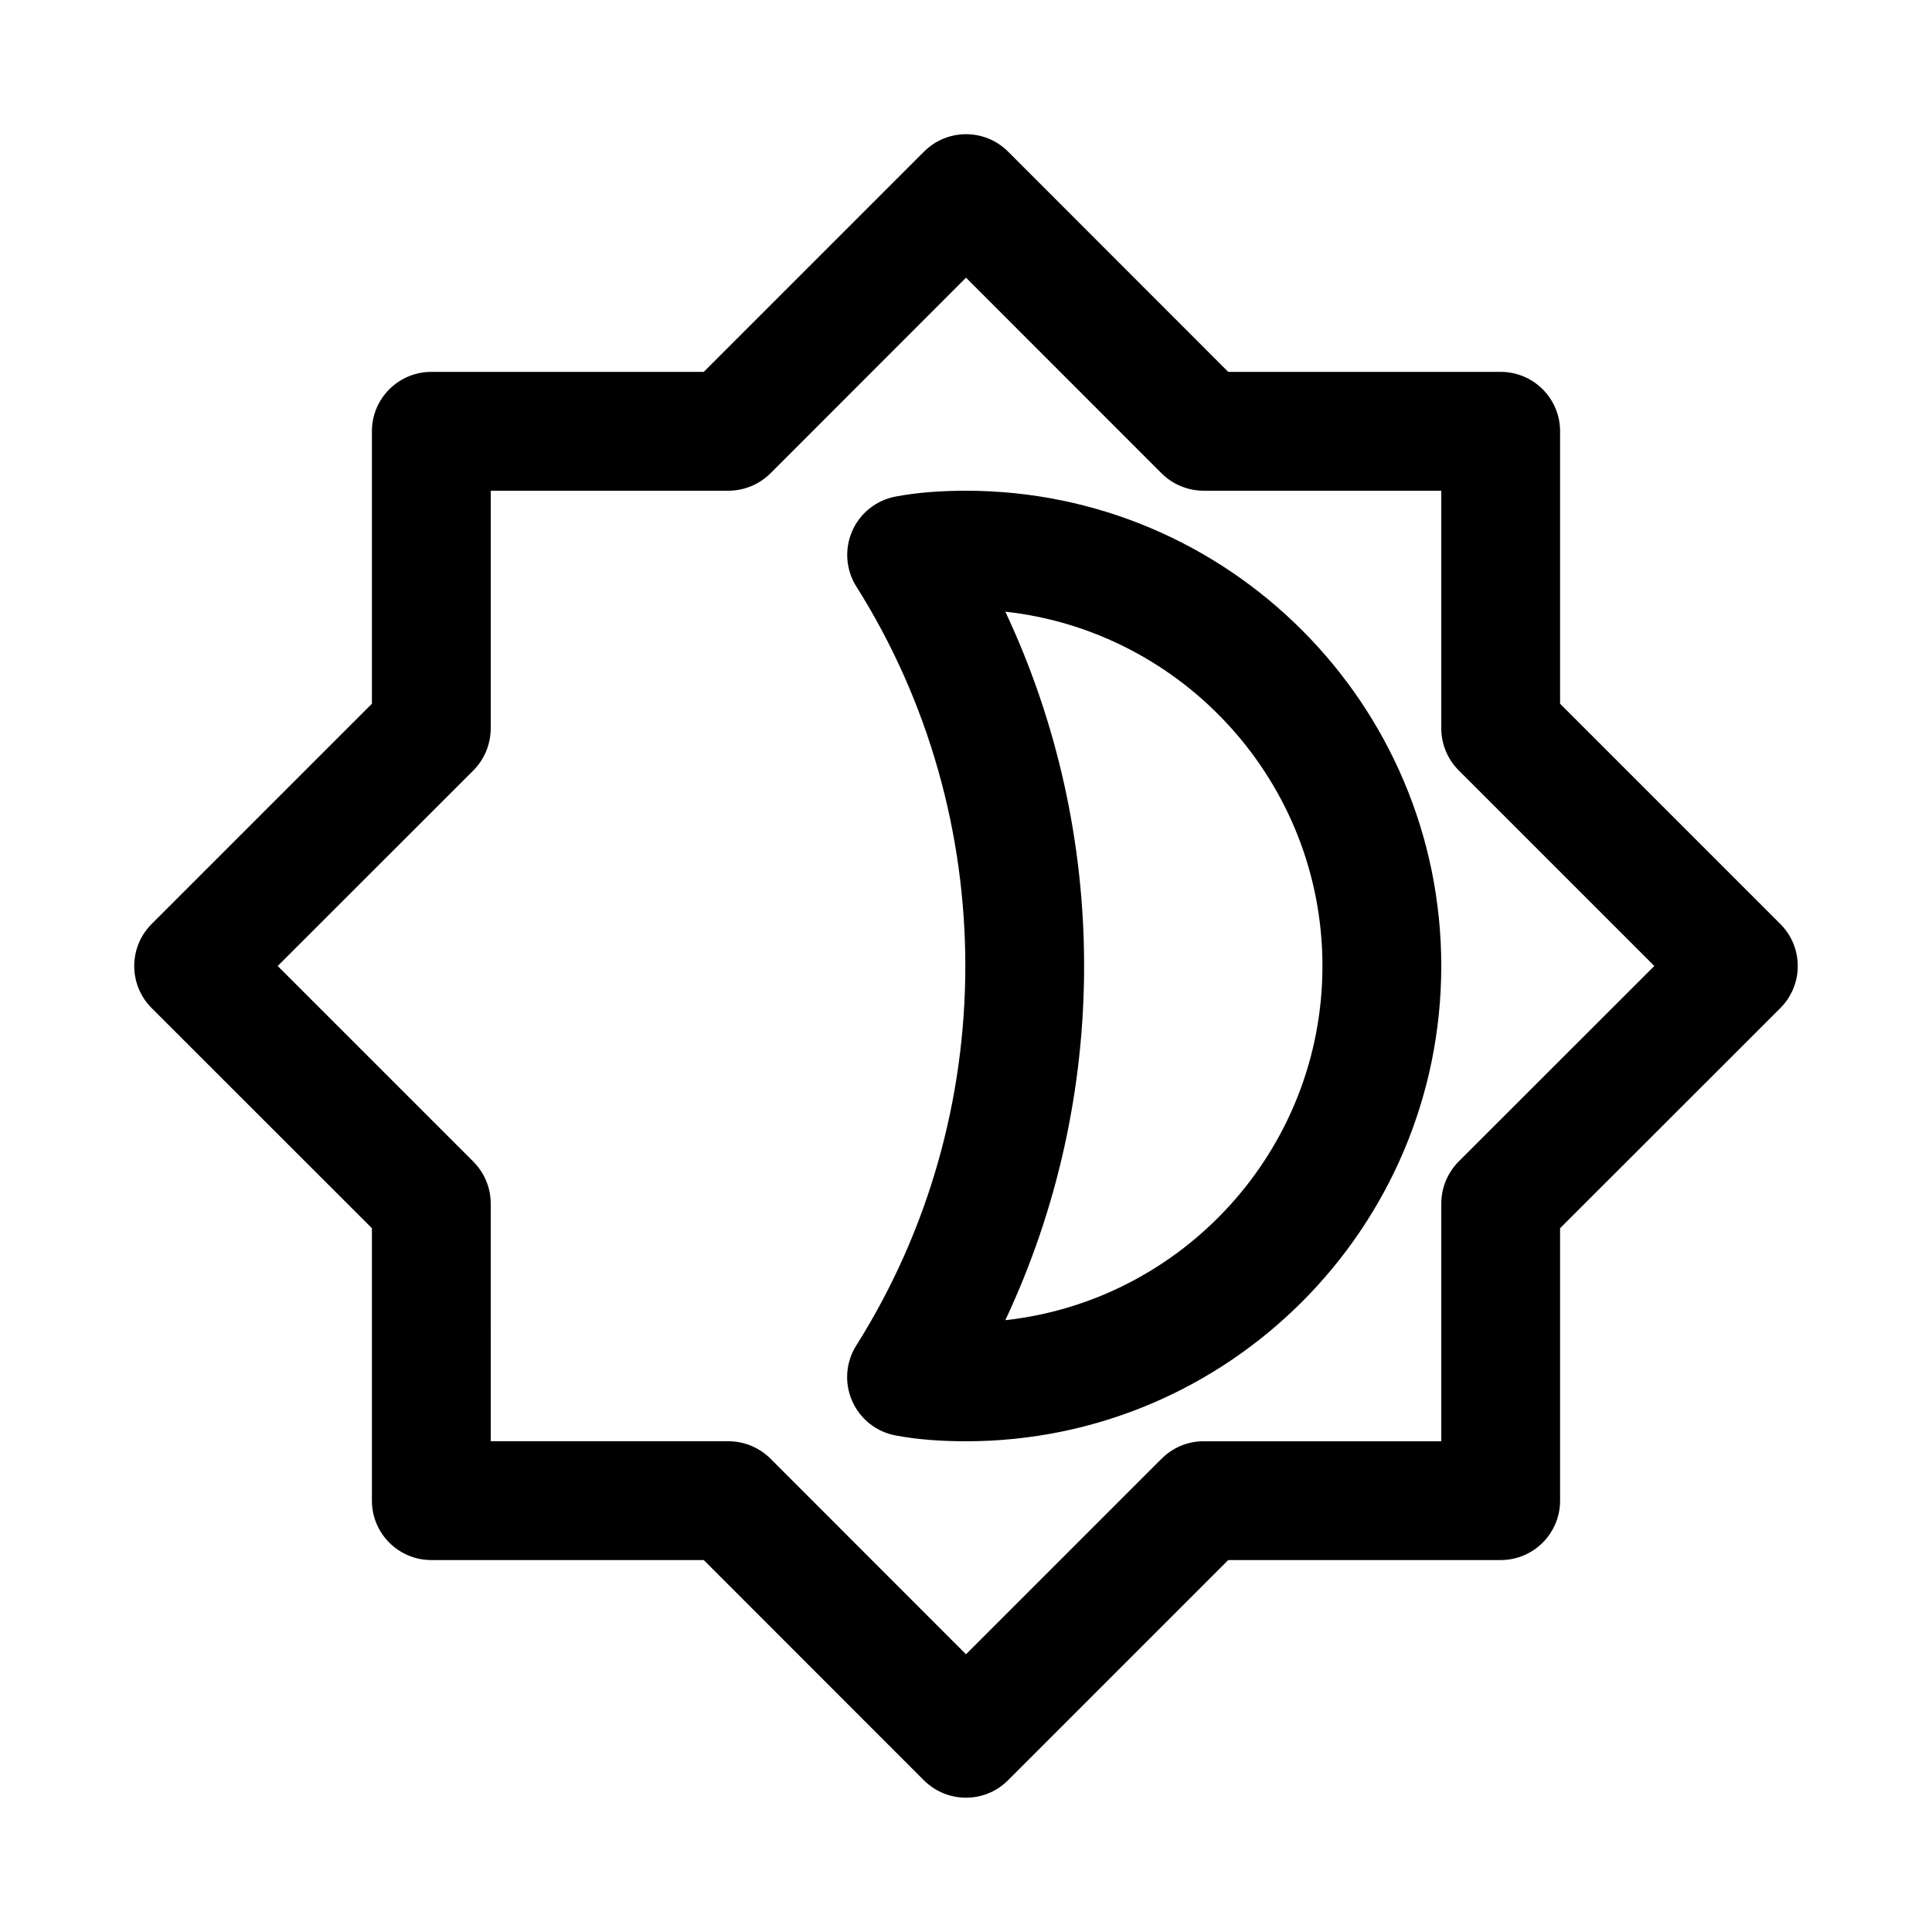 <?xml version="1.0" encoding="UTF-8"?>
<!-- Uploaded to: SVG Repo, www.svgrepo.com, Generator: SVG Repo Mixer Tools -->
<svg fill="#000000" width="800px" height="800px" version="1.1" viewBox="144 144 512 512" xmlns="http://www.w3.org/2000/svg">
 <g>
  <path d="m400 620.41c-4.031 0-8.062-1.543-11.148-4.598l-58.348-58.379h-72.203c-8.688 0-15.742-7.051-15.742-15.742v-72.203l-58.379-58.348c-6.141-6.141-6.141-16.121 0-22.262l58.379-58.379v-72.203c0-8.688 7.055-15.742 15.742-15.742h72.203l58.379-58.379c6.141-6.141 16.121-6.141 22.262 0l58.348 58.379h72.203c8.691 0 15.742 7.055 15.742 15.742v72.203l58.379 58.379c6.141 6.141 6.141 16.121 0 22.262l-58.379 58.348v72.203c0 8.691-7.055 15.742-15.742 15.742h-72.203l-58.379 58.379c-3.055 3.055-7.086 4.598-11.113 4.598zm-125.95-94.465h62.977c4.188 0 8.188 1.668 11.148 4.598l51.828 51.863 51.828-51.828c2.961-2.961 6.957-4.633 11.148-4.633h62.977v-62.977c0-4.188 1.668-8.188 4.598-11.148l51.859-51.824-51.828-51.828c-2.961-2.961-4.633-6.961-4.633-11.148v-62.977h-62.977c-4.188 0-8.184-1.668-11.145-4.598l-51.828-51.859-51.832 51.859c-2.957 2.93-6.957 4.598-11.145 4.598h-62.977v62.977c0 4.188-1.668 8.188-4.598 11.148l-51.859 51.828 51.828 51.828c2.961 2.961 4.629 6.957 4.629 11.148z"/>
  <path d="m400 525.95c-6.359 0-12.691-0.41-18.672-1.543-5.133-0.945-9.445-4.41-11.523-9.195-2.078-4.754-1.668-10.266 1.133-14.672 38.512-61.086 38.512-140.03 0-201.11-2.773-4.379-3.184-9.887-1.105-14.672 2.078-4.789 6.394-8.188 11.492-9.164 5.984-1.133 12.312-1.543 18.676-1.543 69.461 0 125.95 56.488 125.95 125.95-0.004 69.461-56.492 125.95-125.95 125.95zm10.422-219.85c27.836 59.199 27.836 128.57 0 187.76 47.199-5.195 84.039-45.309 84.039-93.863s-36.84-88.703-84.039-93.898z"/>
 </g>
</svg>
